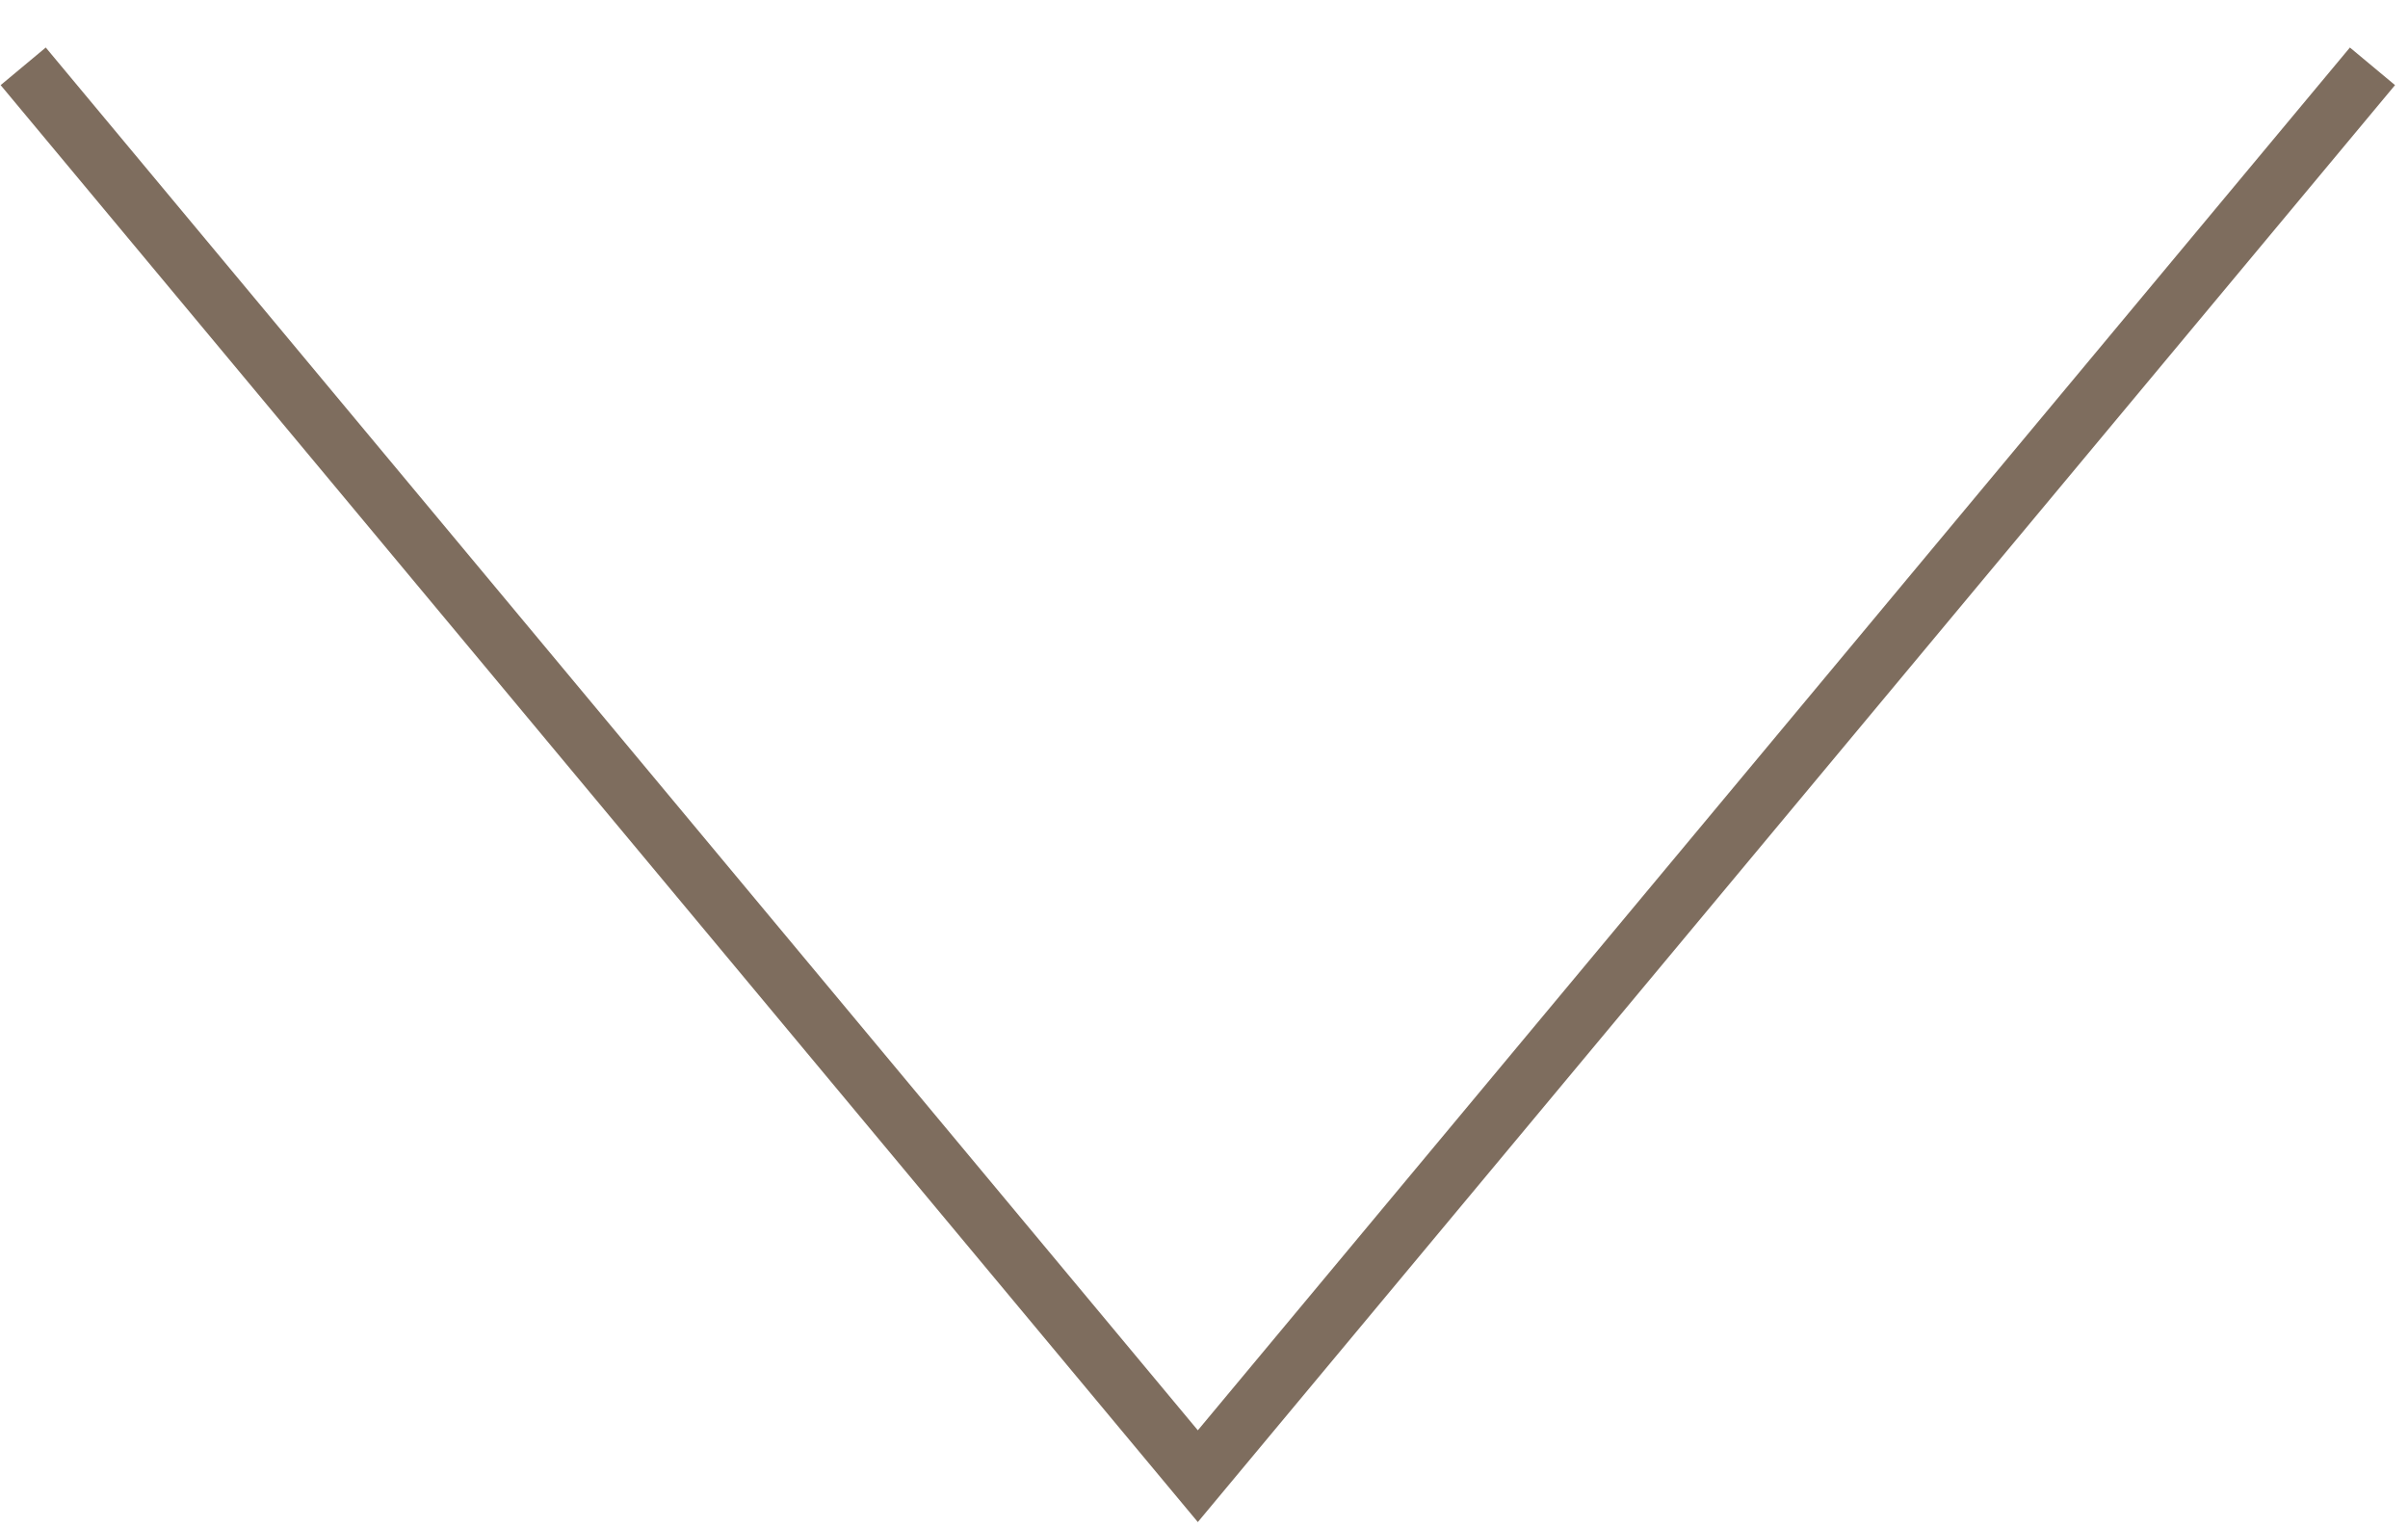 <?xml version="1.0" encoding="UTF-8"?> <svg xmlns="http://www.w3.org/2000/svg" width="41" height="26" viewBox="0 0 41 26" fill="none"><path d="M0.395 1.129L20.395 25.129L40.395 1.129" stroke="#7E6D5E"></path></svg> 